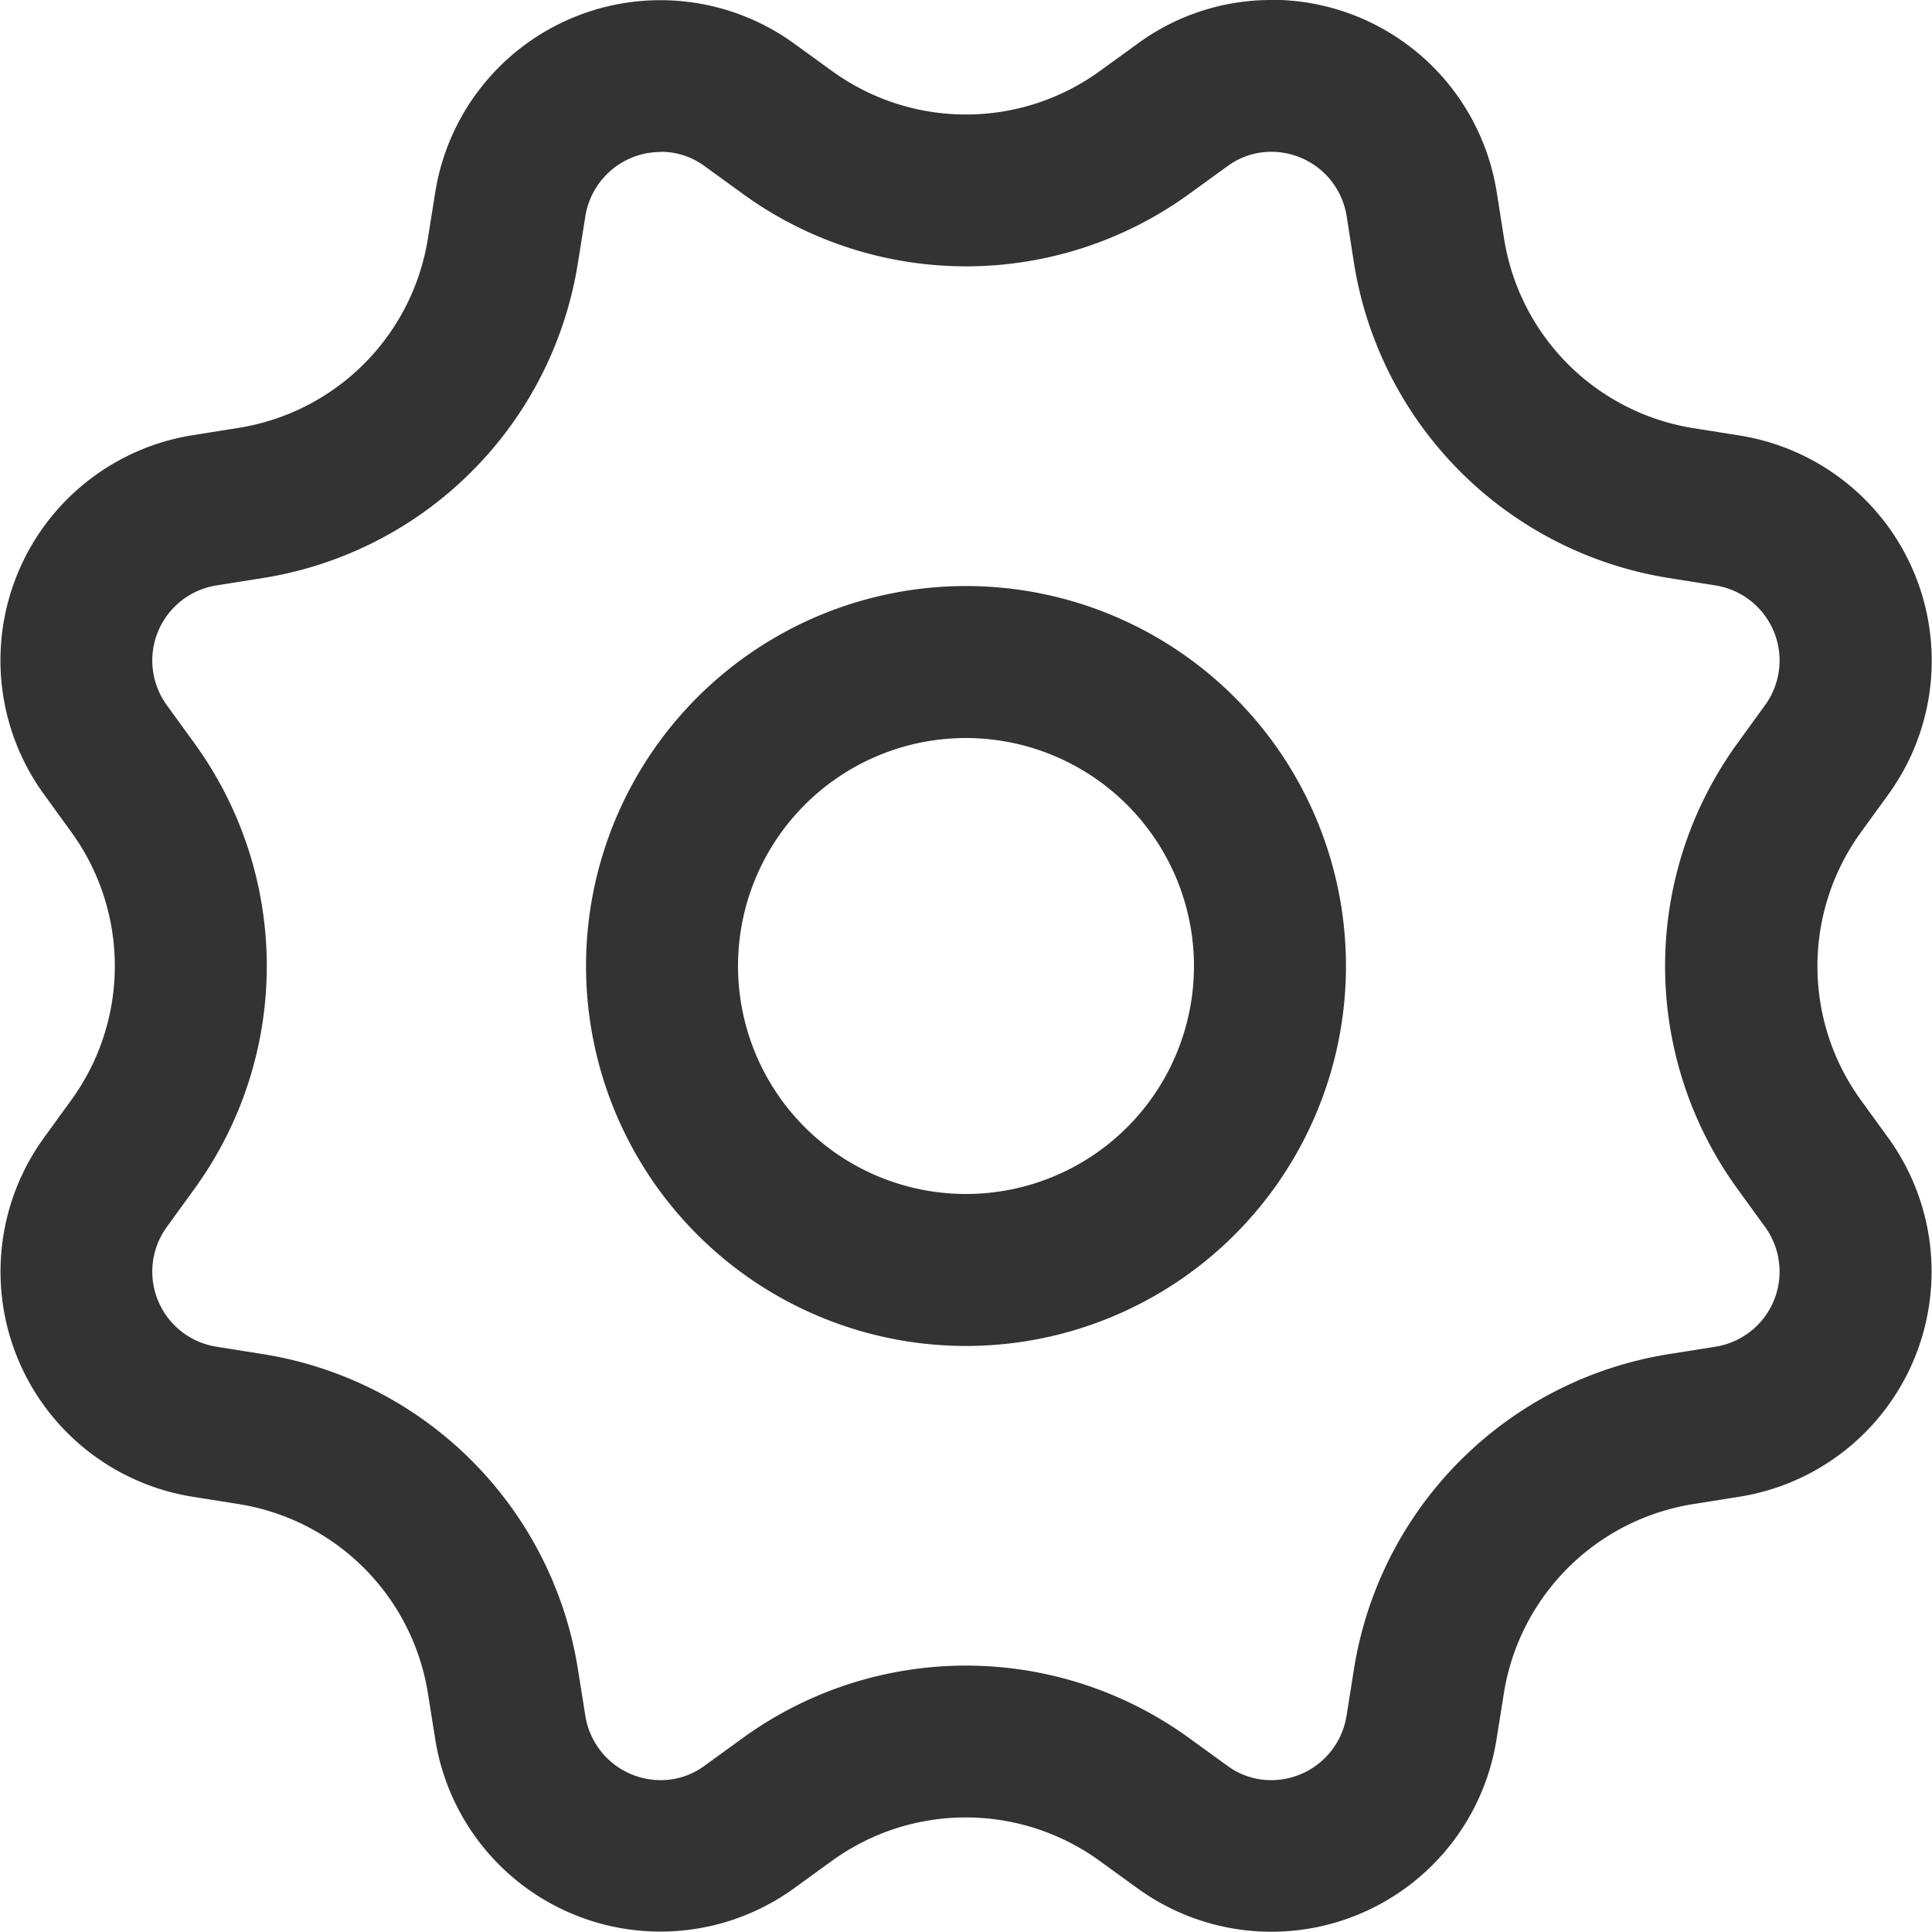 <svg xmlns="http://www.w3.org/2000/svg" xmlns:xlink="http://www.w3.org/1999/xlink" width="30" height="30" viewBox="0 0 30 30">
  <defs>
    <clipPath id="clip-top22">
      <rect width="30" height="30"/>
    </clipPath>
  </defs>
  <g id="top22" clip-path="url(#clip-top22)">
    <g id="_icon" data-name="∟icon">
      <rect id="長方形_187574" data-name="長方形 187574" width="30" height="29.999" transform="translate(0)" fill="#333" opacity="0"/>
      <g id="グループ_222426" data-name="グループ 222426" transform="translate(0 0)">
        <path id="多角形_624" data-name="多角形 624" d="M12.554,4.649a1.185,1.185,0,0,0-1.176,1l-.115.722a5.888,5.888,0,0,1-4.894,4.894l-.722.115a1.18,1.18,0,0,0-.769,1.857l.429.592a5.888,5.888,0,0,1,0,6.922l-.429.592A1.18,1.18,0,0,0,5.646,23.2l.722.115a5.888,5.888,0,0,1,4.895,4.894l.115.722a1.185,1.185,0,0,0,1.176,1,1.143,1.143,0,0,0,.681-.228l.592-.429a5.9,5.9,0,0,1,6.922,0l.592.429a1.143,1.143,0,0,0,.681.228,1.185,1.185,0,0,0,1.176-1l.115-.722a5.888,5.888,0,0,1,4.894-4.894l.722-.115a1.18,1.18,0,0,0,.769-1.857l-.429-.592a5.888,5.888,0,0,1,0-6.922l.429-.592a1.18,1.18,0,0,0-.769-1.857l-.722-.115a5.888,5.888,0,0,1-4.894-4.894L23.2,5.646a1.185,1.185,0,0,0-1.176-1,1.143,1.143,0,0,0-.681.228l-.592.429a5.9,5.9,0,0,1-6.922,0l-.592-.429a1.142,1.142,0,0,0-.681-.228h0m9.468-2.36A3.54,3.54,0,0,1,25.53,5.273L25.645,6a3.54,3.54,0,0,0,2.937,2.937l.722.115a3.54,3.54,0,0,1,2.308,5.572l-.429.592a3.54,3.54,0,0,0,0,4.153l.429.592A3.54,3.54,0,0,1,29.3,25.53l-.722.115a3.54,3.54,0,0,0-2.937,2.937l-.115.722a3.54,3.54,0,0,1-5.572,2.308l-.592-.429a3.54,3.54,0,0,0-4.153,0l-.592.429A3.54,3.54,0,0,1,9.048,29.3l-.115-.722A3.54,3.54,0,0,0,6,25.645l-.722-.115a3.54,3.54,0,0,1-2.308-5.572l.429-.592a3.54,3.54,0,0,0,0-4.153l-.429-.592A3.54,3.54,0,0,1,5.273,9.048L6,8.932A3.54,3.54,0,0,0,8.932,6l.115-.722A3.54,3.54,0,0,1,14.62,2.965l.592.429a3.54,3.54,0,0,0,4.153,0l.592-.429A3.5,3.5,0,0,1,22.023,2.289Z" transform="translate(-2.289 -2.289)" fill="#333"/>
        <path id="楕円形_2246" data-name="楕円形 2246" d="M5.9,2.36A3.54,3.54,0,1,0,9.44,5.9,3.544,3.544,0,0,0,5.9,2.36M5.9,0A5.9,5.9,0,1,1,0,5.9,5.9,5.9,0,0,1,5.9,0Z" transform="translate(9.1 9.1)" fill="#333"/>
      </g>
    </g>
  </g>
</svg>
